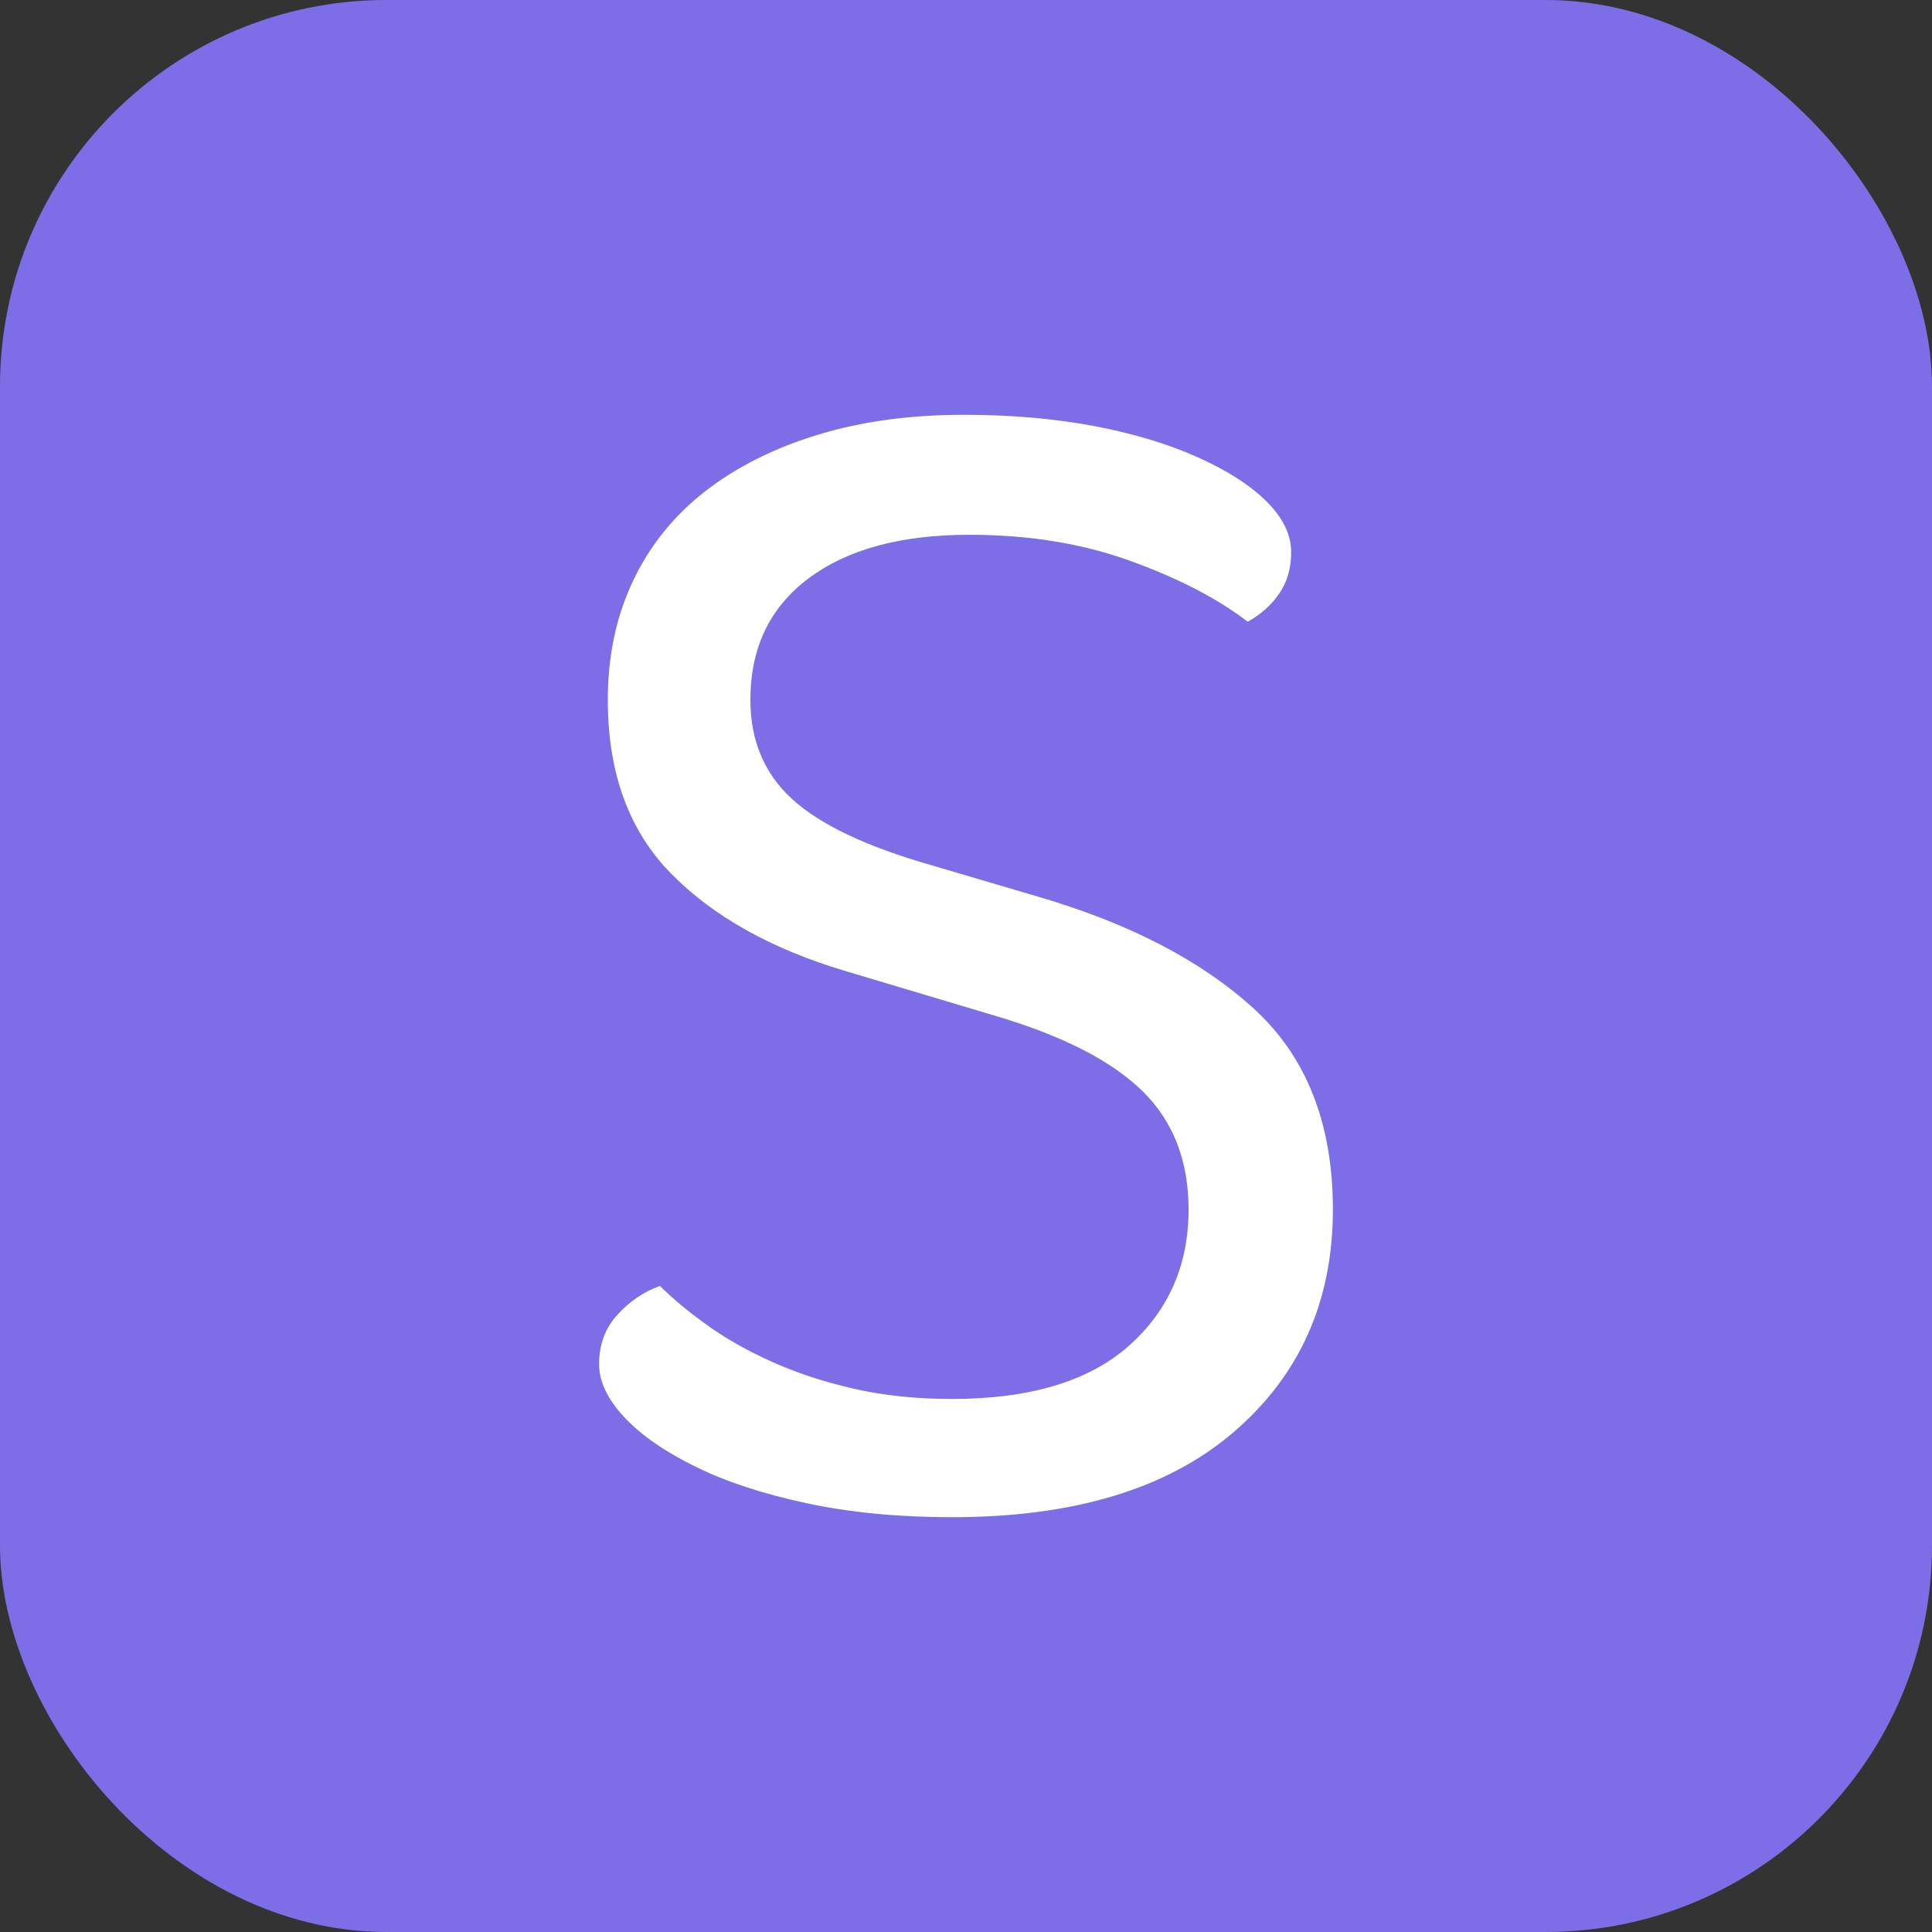 <?xml version="1.0" encoding="UTF-8"?> <svg xmlns="http://www.w3.org/2000/svg" width="256" height="256" viewBox="0 0 100 100"><rect x="0" y="0" width="100" height="100" fill="#333333" stroke="none"/><rect width="100" height="100" rx="20" fill="#7d6ee7"></rect><path fill="#fff" d="M49.28 72.41L49.28 72.41Q55.31 72.41 58.42 69.67Q61.52 66.92 61.52 62.60L61.52 62.60Q61.52 58.82 59.14 56.48Q56.75 54.14 51.62 52.61L51.62 52.61L43.79 50.27Q38.03 48.56 34.75 45.23Q31.46 41.90 31.46 36.23L31.46 36.23Q31.46 32.81 32.77 30.06Q34.07 27.32 36.50 25.43Q38.93 23.54 42.31 22.51Q45.68 21.47 49.91 21.47L49.91 21.47Q53.51 21.47 56.62 22.05Q59.72 22.64 62.02 23.68Q64.31 24.71 65.57 25.97Q66.83 27.23 66.83 28.58L66.83 28.58Q66.83 29.84 66.20 30.74Q65.57 31.64 64.58 32.18L64.58 32.18Q62.24 30.38 58.50 29.03Q54.77 27.68 50.18 27.68L50.18 27.68Q44.87 27.68 41.86 29.93Q38.84 32.18 38.84 36.23L38.84 36.23Q38.84 39.38 41 41.36Q43.16 43.34 48.20 44.78L48.20 44.78L53.69 46.40Q60.80 48.47 64.89 52.20Q68.99 55.94 68.99 62.60L68.99 62.60Q68.99 69.71 63.86 74.12Q58.73 78.53 49.28 78.53L49.28 78.53Q45.14 78.53 41.77 77.81Q38.39 77.09 36.01 75.92Q33.62 74.75 32.32 73.36Q31.01 71.96 31.01 70.61L31.01 70.61Q31.01 69.08 31.96 68.05Q32.90 67.01 34.16 66.56L34.16 66.56Q35.15 67.55 36.59 68.58Q38.03 69.62 39.92 70.47Q41.81 71.33 44.15 71.87Q46.49 72.41 49.28 72.41Z"></path></svg> 